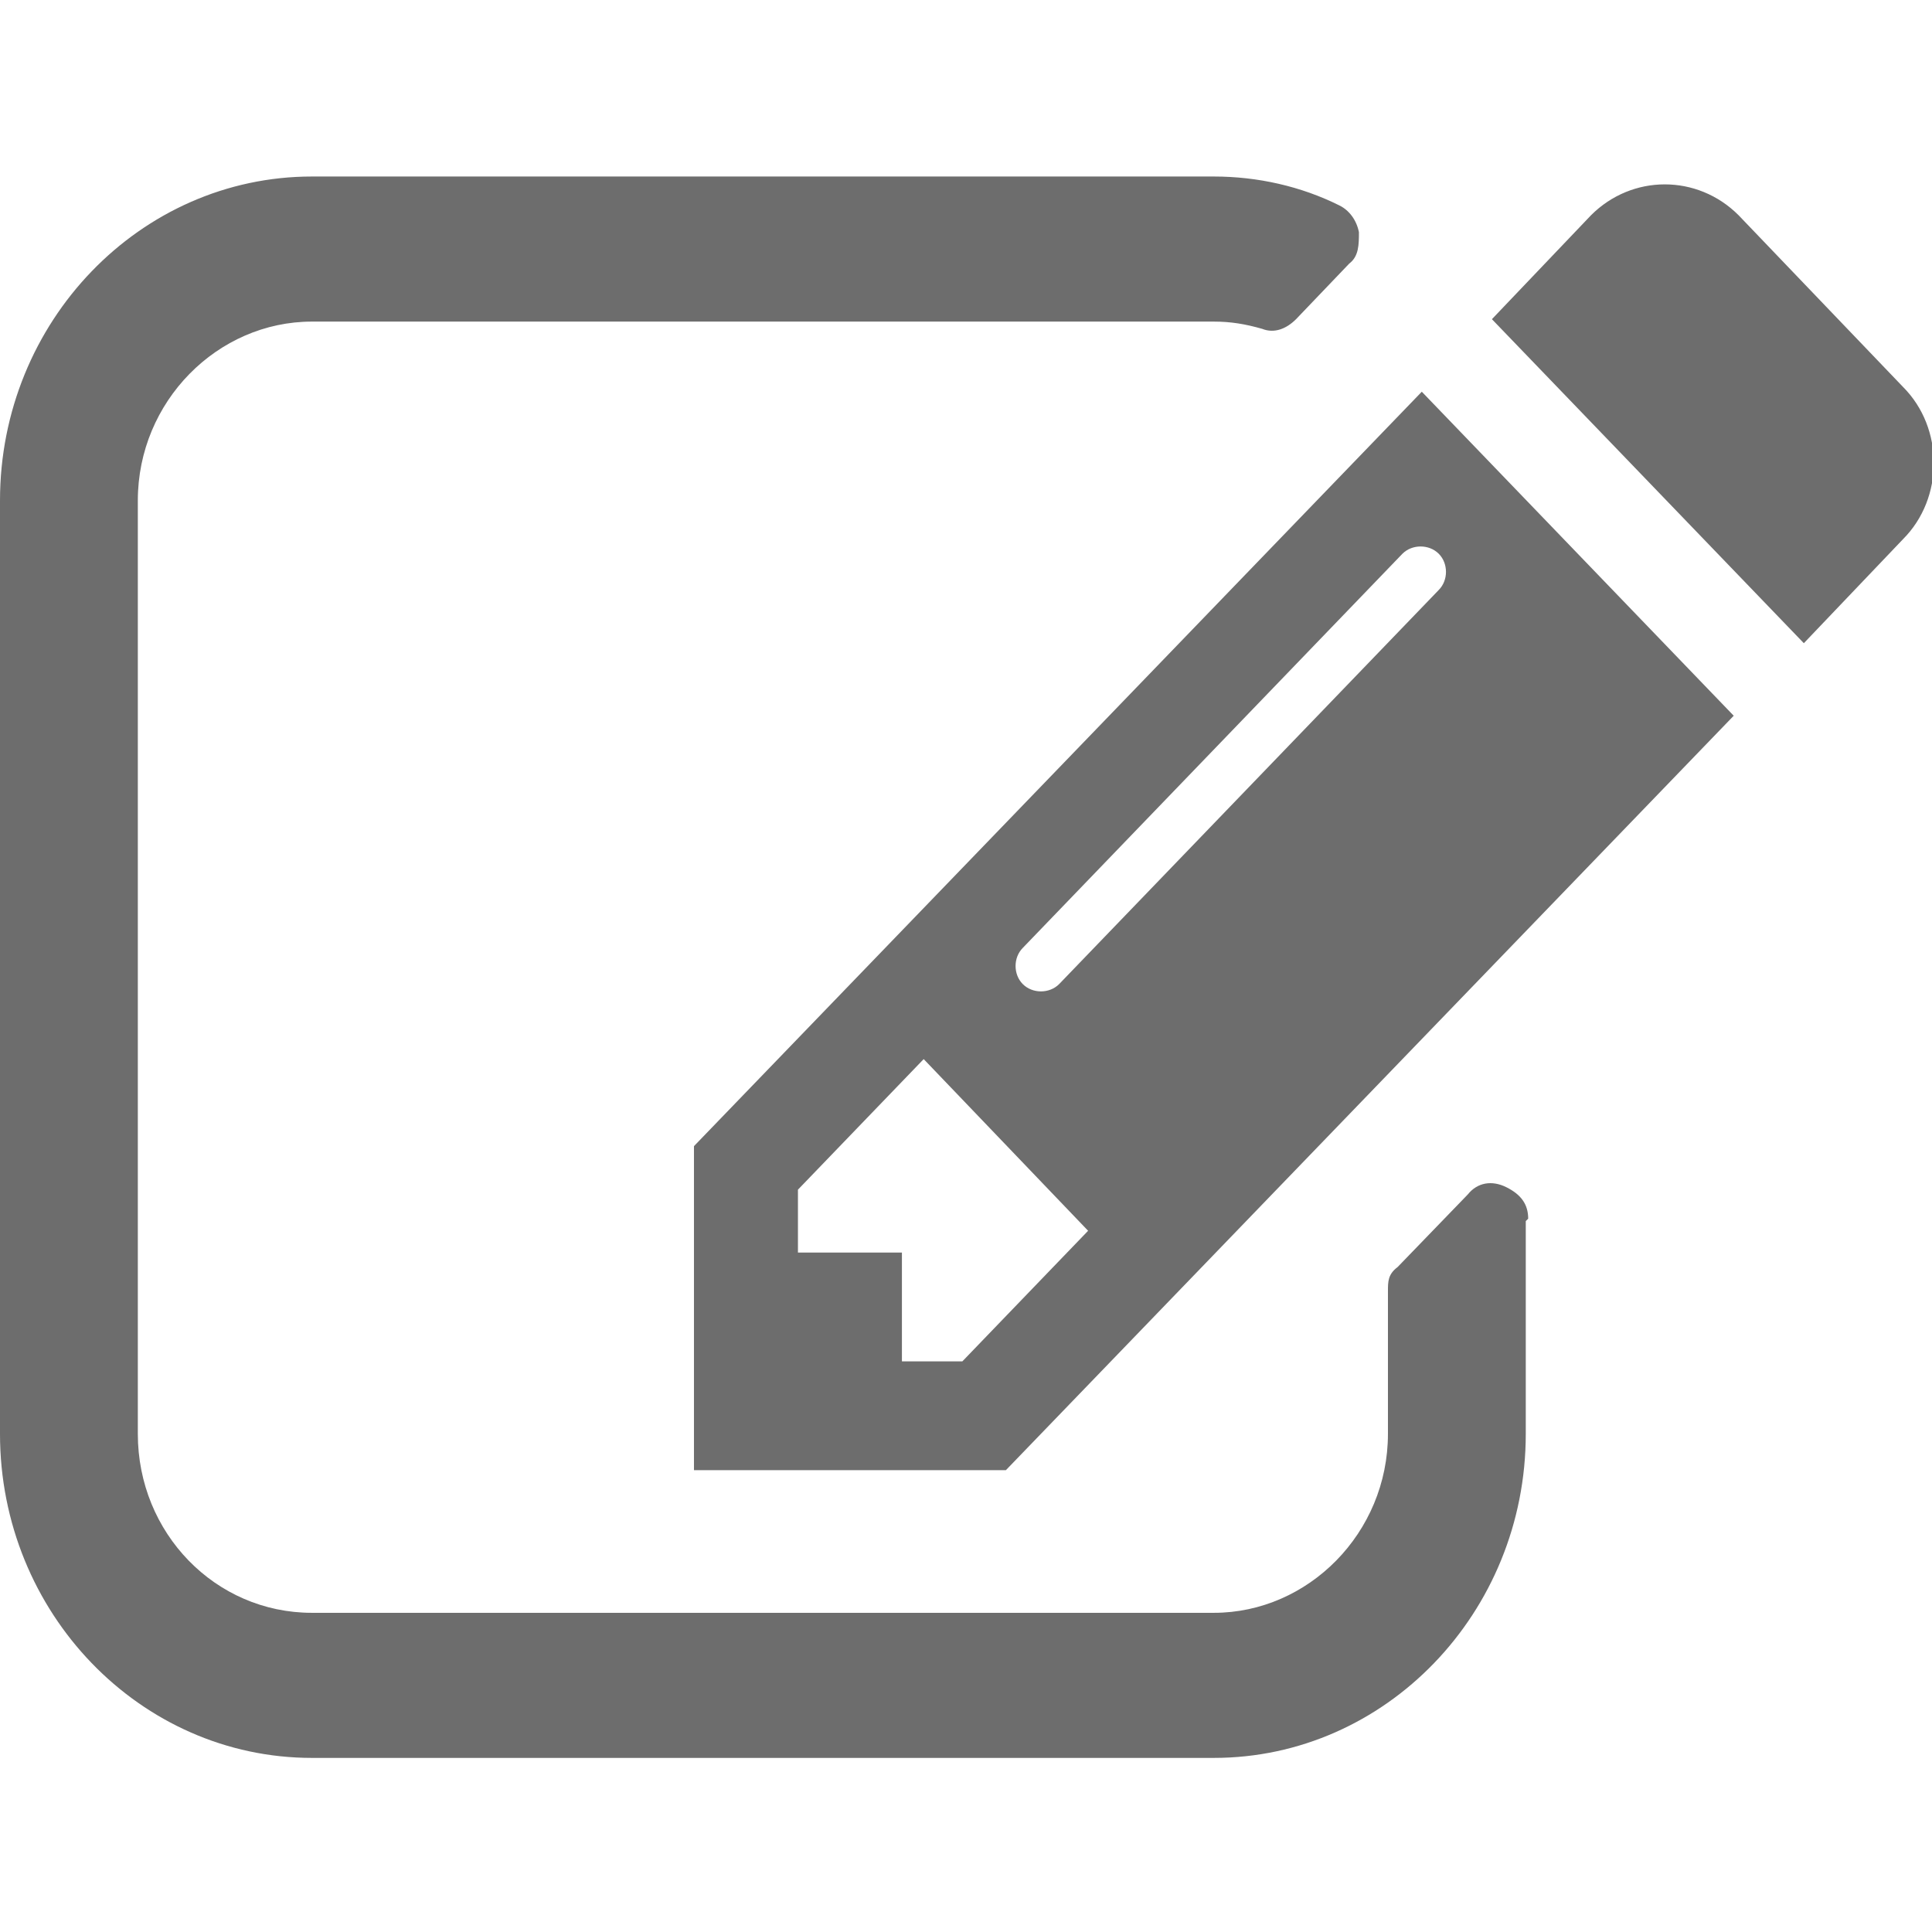 <?xml version="1.0" encoding="UTF-8"?><svg id="_レイヤー_1" xmlns="http://www.w3.org/2000/svg" width="28.2mm" height="28.2mm" viewBox="0 0 79.9 79.9"><defs><style>.cls-1{fill:#6d6d6d;}</style></defs><path class="cls-1" d="m39.8,56.3l5.2-5.4-6.8-7.1-5.2,5.4v2.6h4.3v4.5h2.5Zm19.7-33.4c-.4-.4-1.1-.4-1.5,0l-15.7,16.3c-.4.4-.4,1.1,0,1.5s1.1.4,1.5,0l15.7-16.3c.4-.4.4-1.1,0-1.5Zm3.6,27.6v8.8c0,7.4-5.8,13.4-12.9,13.4H12.9c-7.1,0-12.9-6-12.9-13.4V20.7C0,13.3,5.8,7.3,12.9,7.3h37.3c1.8,0,3.6.4,5.2,1.2.4.2.7.6.8,1.1,0,.5,0,1-.4,1.3l-2.2,2.3c-.4.4-.9.6-1.4.4-.7-.2-1.3-.3-2-.3H12.9c-3.9,0-7.2,3.3-7.2,7.4v38.6c0,4.1,3.2,7.4,7.2,7.4h37.3c3.9,0,7.2-3.3,7.2-7.4v-5.9c0-.4,0-.7.4-1l2.9-3c.4-.5,1-.6,1.6-.3s.9.7.9,1.3h0Zm-4.3-34.3l12.9,13.4-30.1,31.2h-12.9v-13.4l30.1-31.2Zm19.9,6.1l-4.1,4.3-12.9-13.4,4.1-4.3c1.7-1.7,4.4-1.7,6.1,0l6.8,7.1c1.7,1.7,1.7,4.6,0,6.3Z"/></svg>